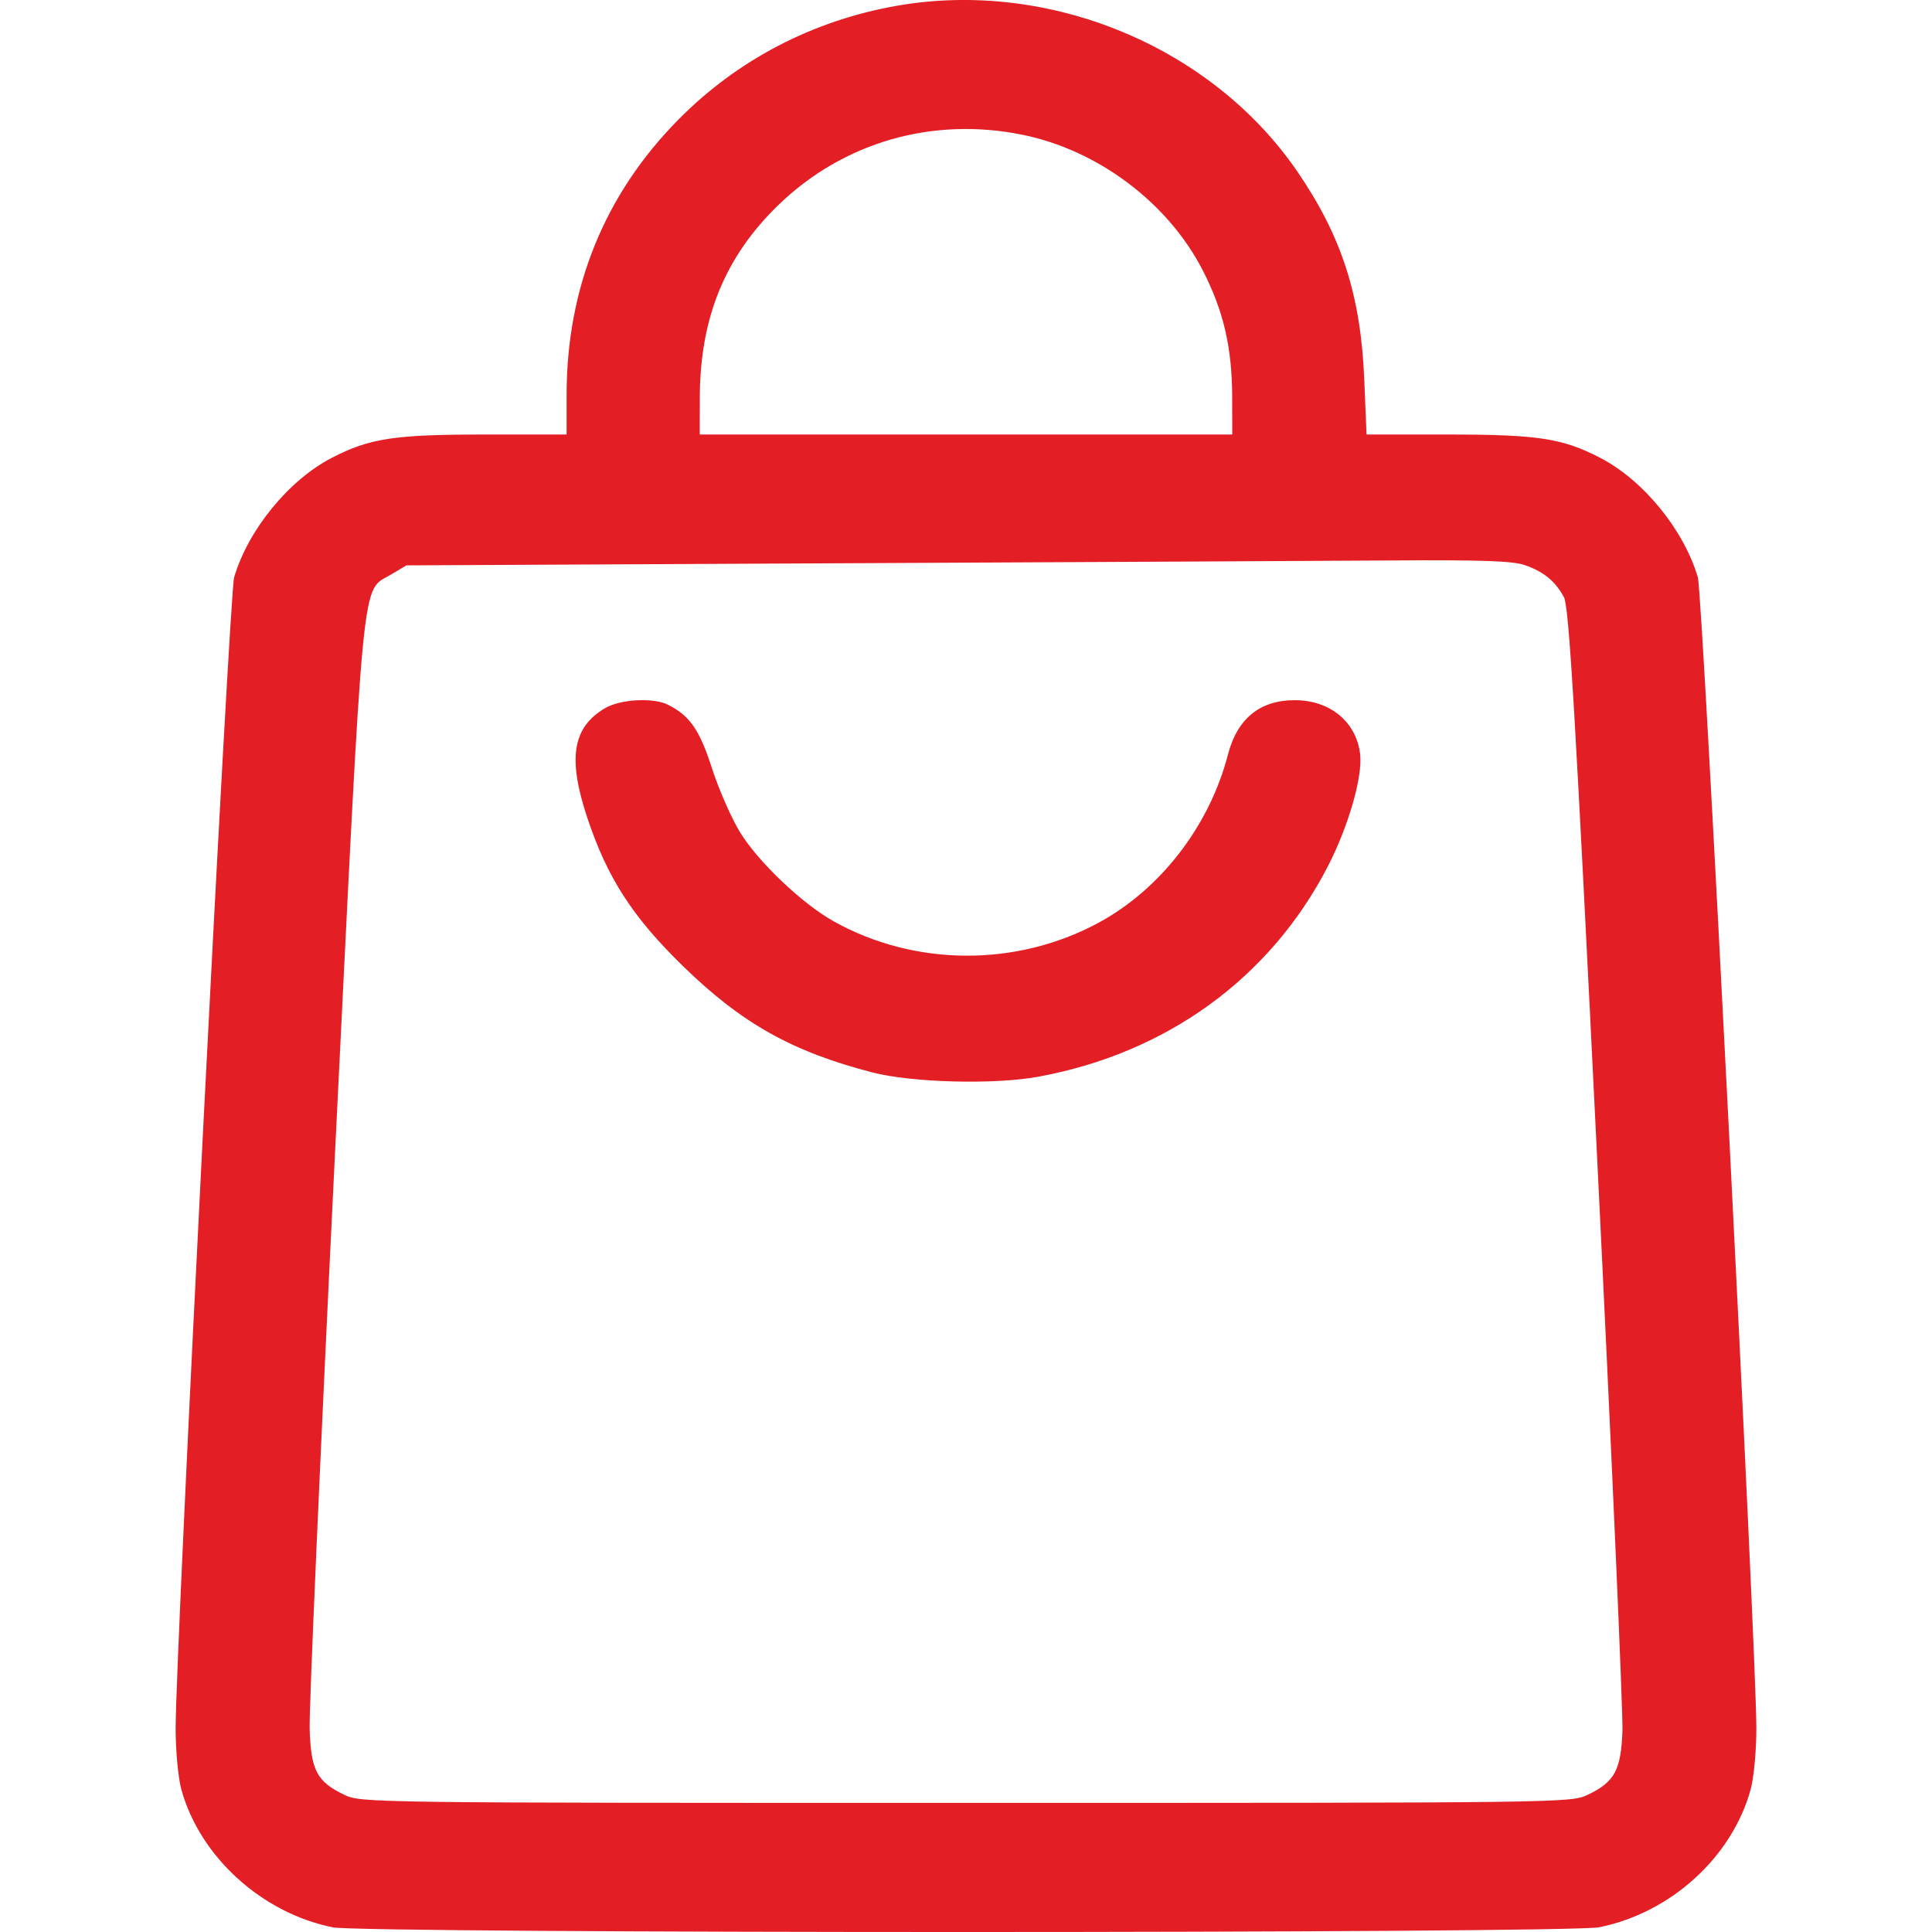 <svg width="22" height="22" viewBox="0 0 22 22" fill="none" xmlns="http://www.w3.org/2000/svg">
<g id="bag">
<path id="image 4 (Traced)" fill-rule="evenodd" clip-rule="evenodd" d="M10.211 0.066C9.255 0.234 8.397 0.681 7.725 1.362C6.884 2.213 6.452 3.277 6.452 4.496V4.948H5.514C4.488 4.948 4.209 4.991 3.779 5.213C3.288 5.467 2.826 6.032 2.666 6.575C2.612 6.759 2 18.798 2 19.683C2 19.935 2.029 20.247 2.065 20.377C2.276 21.142 2.98 21.784 3.79 21.947C4.144 22.018 17.857 22.018 18.21 21.946C19.026 21.782 19.723 21.147 19.935 20.377C19.971 20.247 20 19.935 20 19.683C20 18.798 19.388 6.759 19.334 6.575C19.174 6.032 18.712 5.467 18.221 5.213C17.792 4.991 17.511 4.948 16.492 4.948H15.561L15.535 4.318C15.495 3.362 15.277 2.686 14.768 1.946C13.79 0.525 11.941 -0.238 10.211 0.066ZM11.64 1.534C12.498 1.707 13.295 2.304 13.691 3.069C13.932 3.536 14.03 3.954 14.031 4.524L14.032 4.948H11H7.968L7.969 4.524C7.971 3.62 8.256 2.922 8.865 2.333C9.604 1.619 10.617 1.327 11.64 1.534ZM17.363 6.435C17.578 6.509 17.711 6.618 17.809 6.801C17.867 6.909 17.938 8.115 18.184 13.125C18.352 16.53 18.482 19.491 18.475 19.706C18.459 20.157 18.387 20.291 18.079 20.438C17.889 20.529 17.808 20.53 11 20.53C4.192 20.53 4.111 20.529 3.921 20.438C3.608 20.288 3.54 20.16 3.526 19.683C3.519 19.456 3.649 16.505 3.815 13.126C4.15 6.338 4.11 6.749 4.455 6.541L4.628 6.438L9.555 6.414C12.265 6.401 15.09 6.387 15.832 6.382C16.87 6.375 17.224 6.387 17.363 6.435ZM6.89 8.064C6.519 8.283 6.462 8.634 6.688 9.313C6.915 9.996 7.203 10.442 7.778 11.002C8.447 11.654 9.019 11.975 9.934 12.212C10.383 12.328 11.321 12.353 11.821 12.261C13.283 11.994 14.461 11.139 15.118 9.87C15.355 9.411 15.518 8.846 15.488 8.588C15.445 8.22 15.146 7.973 14.743 7.973C14.347 7.973 14.089 8.183 13.983 8.592C13.772 9.406 13.213 10.13 12.501 10.512C11.568 11.013 10.414 11.005 9.496 10.493C9.137 10.293 8.636 9.817 8.428 9.479C8.33 9.319 8.185 8.99 8.107 8.748C7.966 8.309 7.854 8.149 7.604 8.024C7.437 7.941 7.063 7.962 6.89 8.064Z" fill="#E31E24"/>
</g>
</svg>
